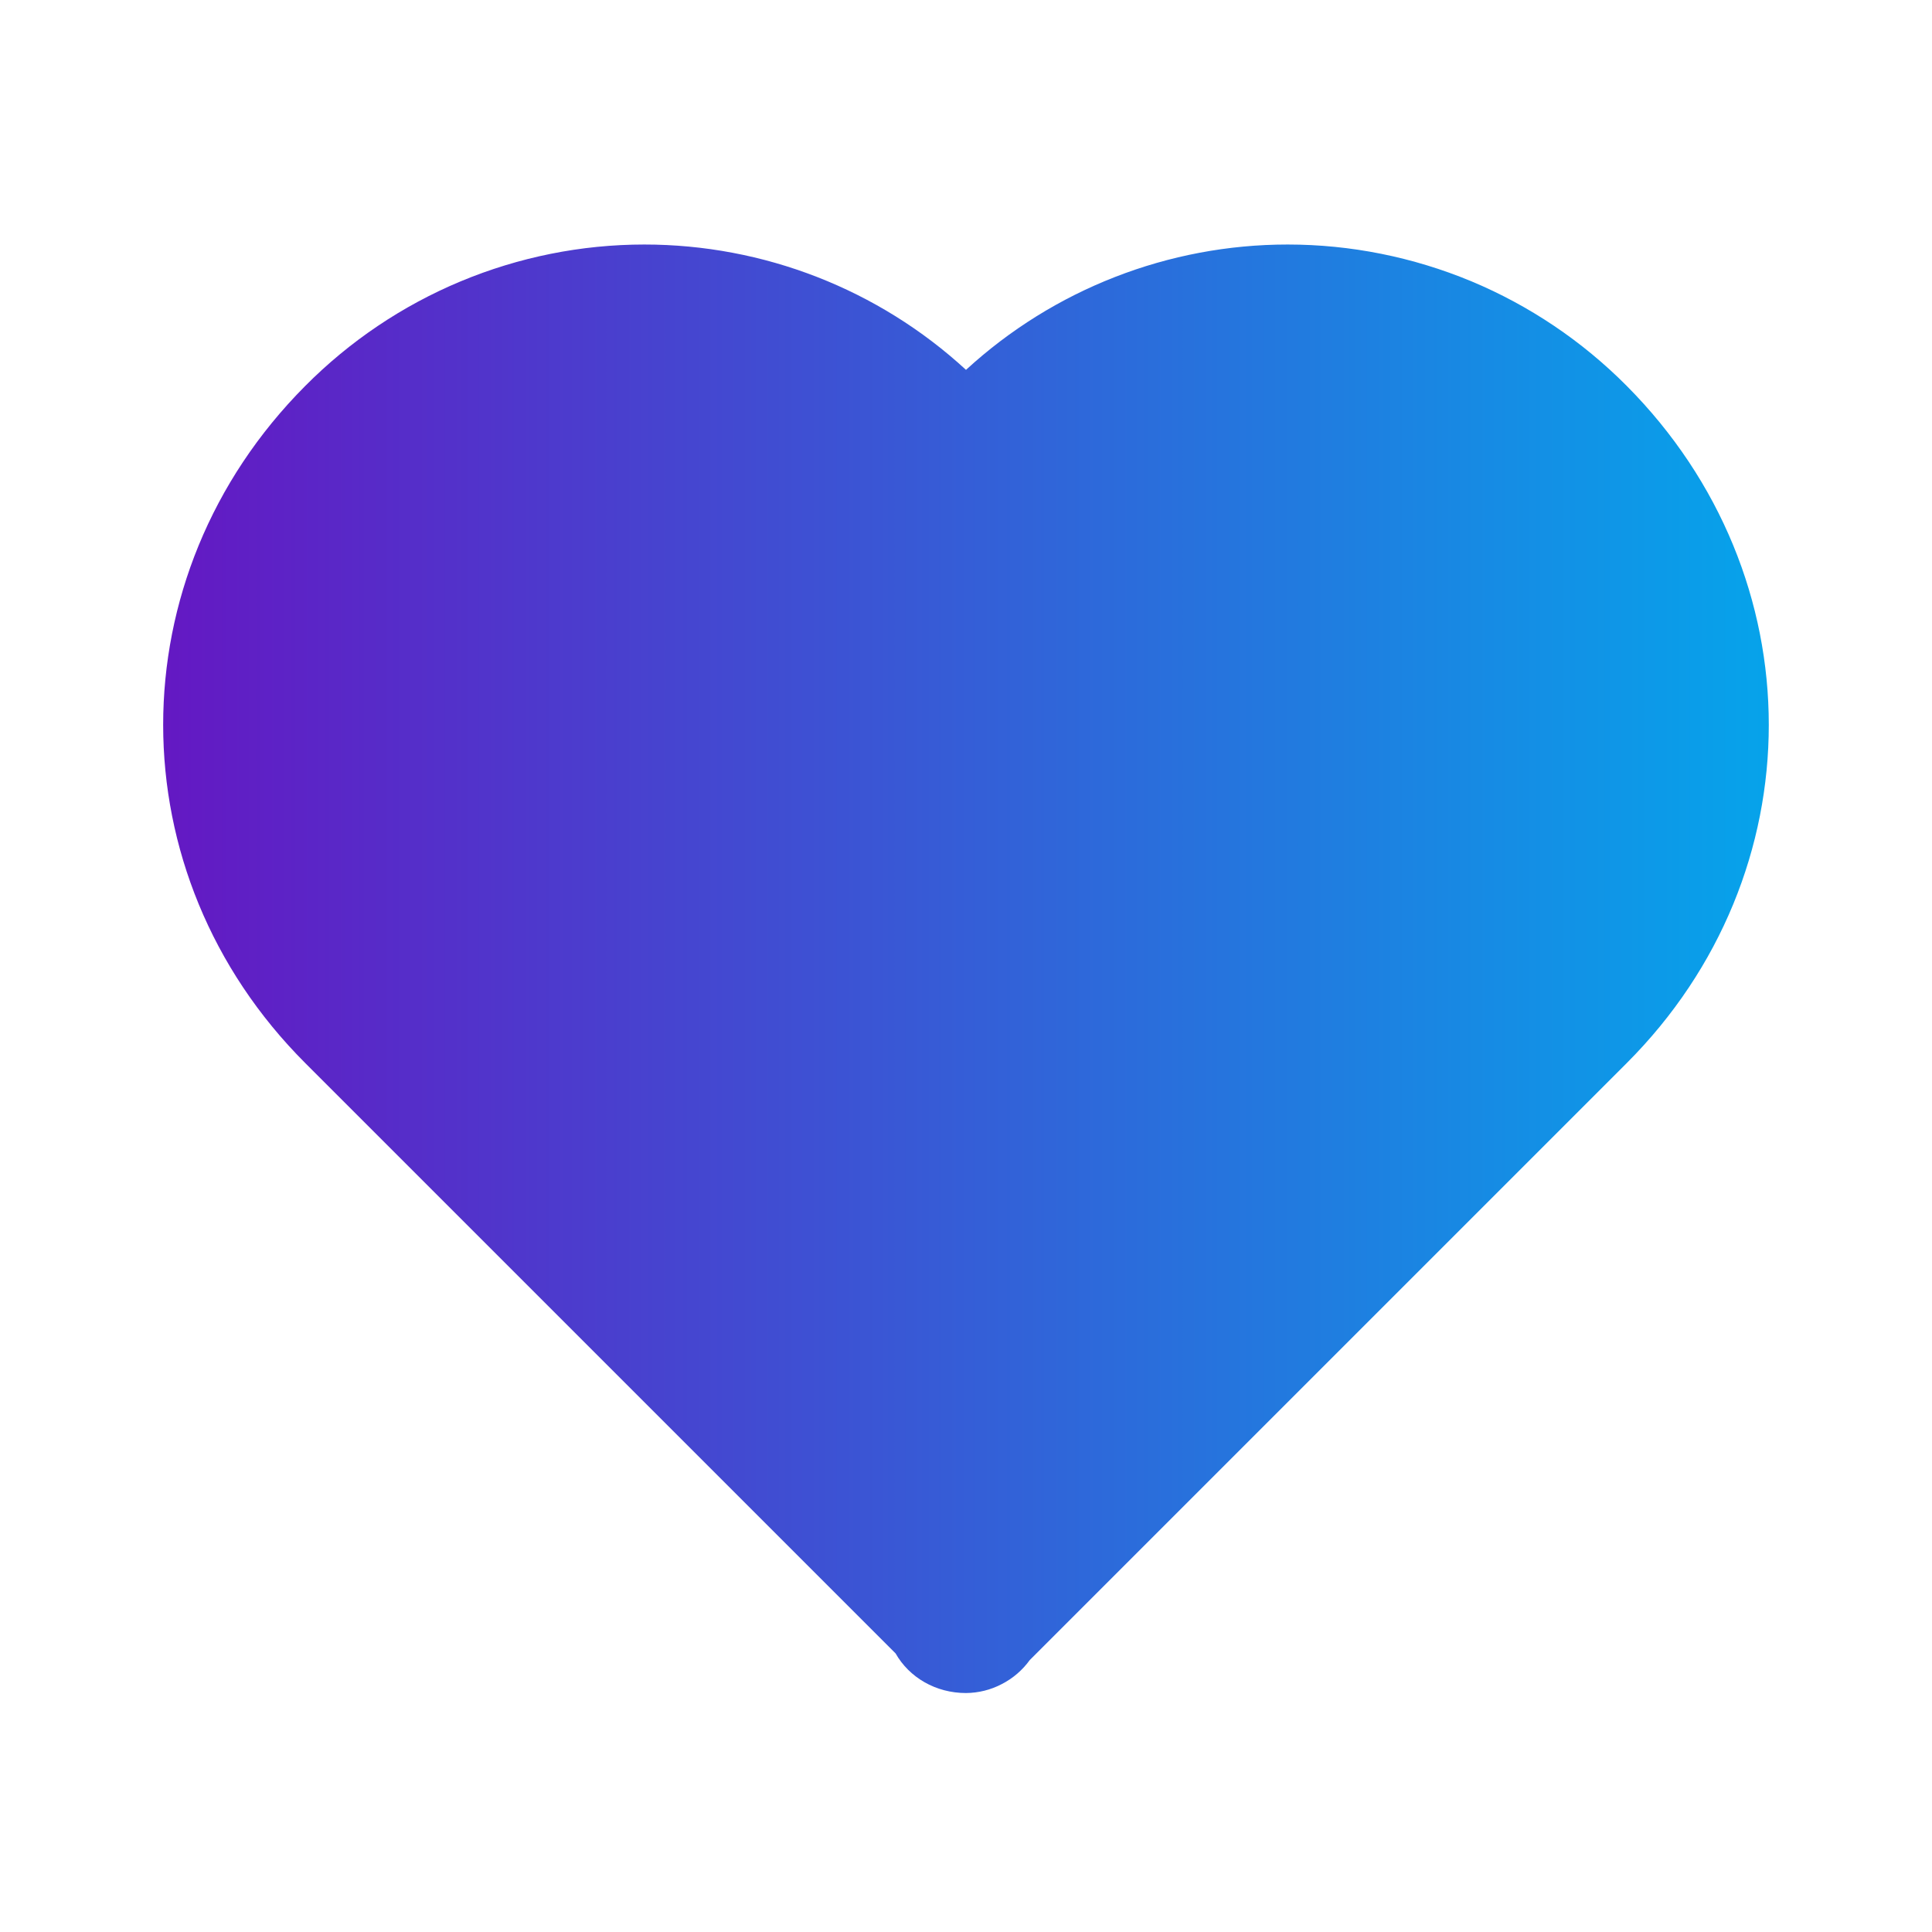 <svg width="16" height="16" viewBox="0 0 16 16" fill="none" xmlns="http://www.w3.org/2000/svg">
<path d="M8 3.063C7.274 2.395 6.323 2.025 5.336 2.025C4.814 2.025 4.297 2.129 3.815 2.33C3.333 2.531 2.895 2.826 2.527 3.197C0.959 4.772 0.959 7.236 2.529 8.805L7.417 13.693C7.53 13.892 7.749 14.021 8 14.021C8.103 14.02 8.205 13.995 8.296 13.947C8.388 13.9 8.467 13.832 8.528 13.748L13.471 8.805C15.041 7.235 15.041 4.772 13.47 3.194C13.102 2.824 12.665 2.53 12.184 2.329C11.702 2.129 11.186 2.025 10.664 2.025C9.677 2.025 8.726 2.396 8 3.063Z" fill="url(#paint0_linear_2_1203)"/>
<defs>
<linearGradient id="paint0_linear_2_1203" x1="1.351" y1="14.021" x2="15.469" y2="14.021" gradientUnits="userSpaceOnUse">
<stop stop-color="#6418C3"/>
<stop offset="1" stop-color="#00ACED"/>
</linearGradient>
</defs>
</svg>
